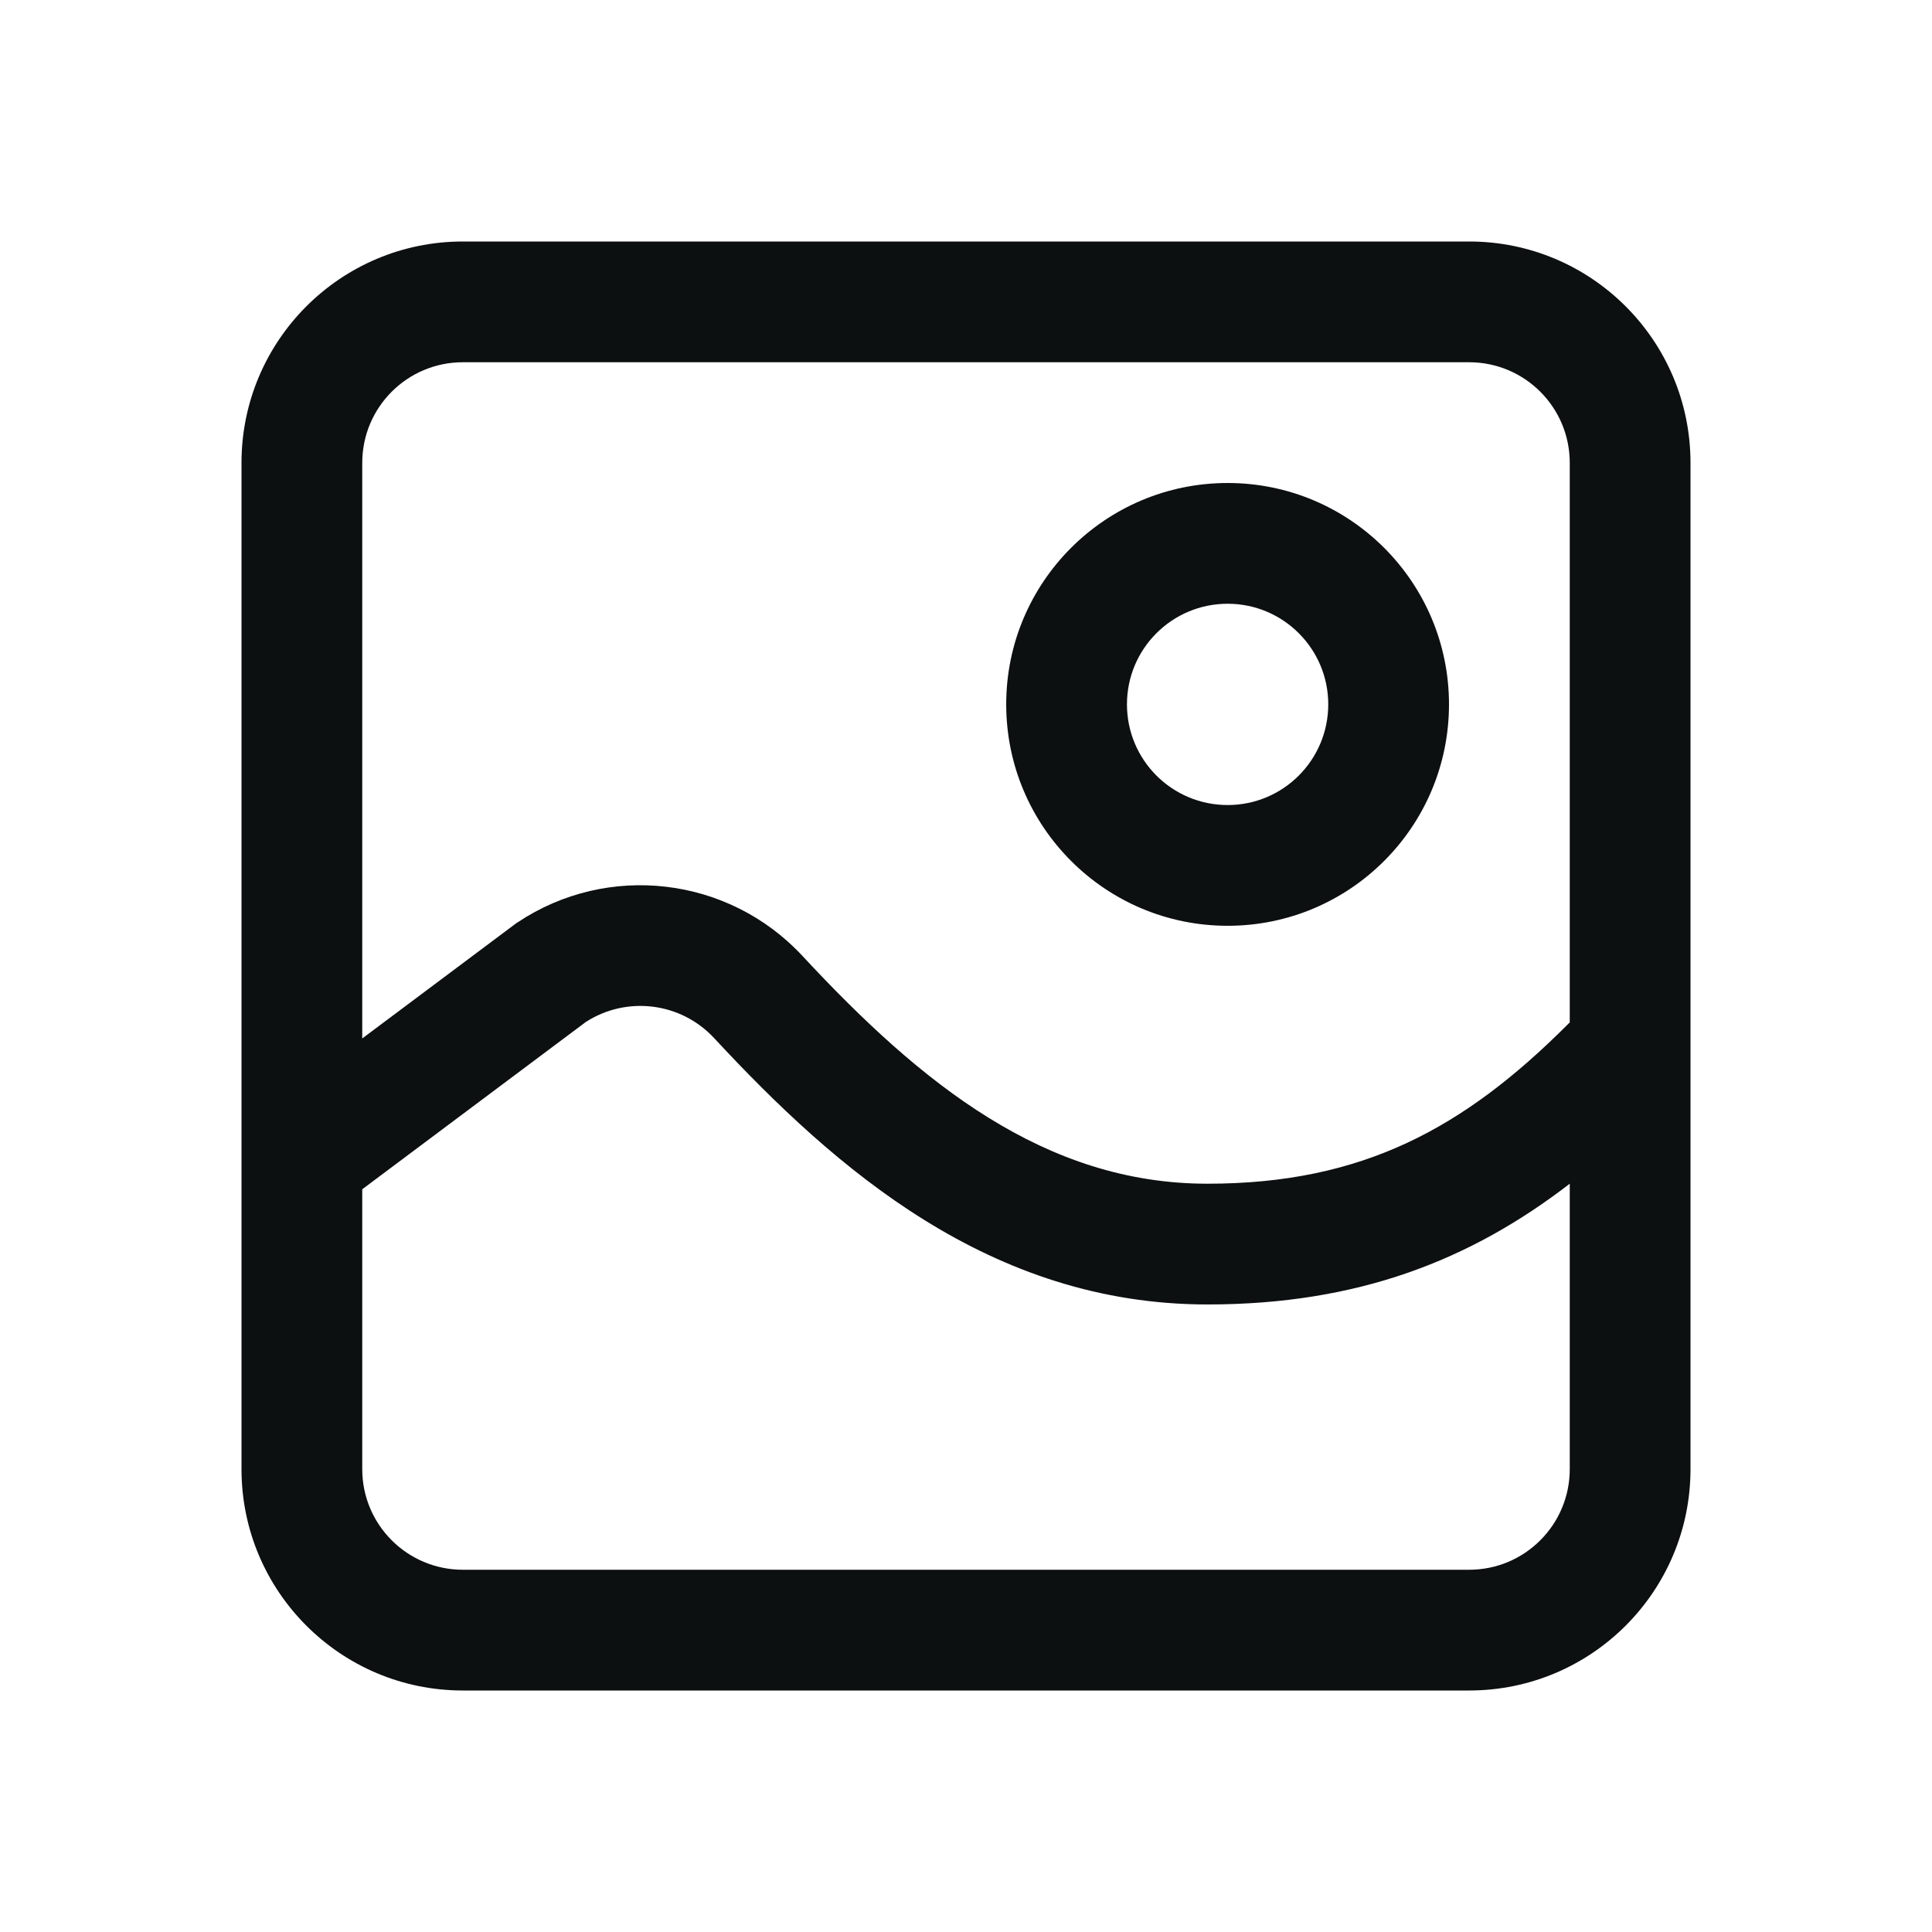 <svg width="16" height="16" viewBox="0 0 16 16" fill="none" xmlns="http://www.w3.org/2000/svg">
<path fill-rule="evenodd" clip-rule="evenodd" d="M2 3.833C2 2.821 2.821 2 3.833 2H12.167C13.179 2 14 2.821 14 3.833V12.167C14 13.179 13.179 14 12.167 14H3.833C2.821 14 2 13.179 2 12.167V3.833ZM3.833 3C3.373 3 3 3.373 3 3.833V8.6L4.275 7.646L4.286 7.639C5.034 7.14 6.034 7.258 6.646 7.917C7.629 8.975 8.654 9.803 10 9.803C11.286 9.803 12.125 9.341 12.98 8.487C12.986 8.48 12.993 8.474 13 8.468V3.833C13 3.373 12.627 3 12.167 3H3.833ZM13 9.803C12.181 10.434 11.25 10.803 10 10.803C8.202 10.803 6.921 9.682 5.914 8.597C5.638 8.3 5.19 8.245 4.851 8.464L3 9.849V12.167C3 12.627 3.373 13 3.833 13H12.167C12.627 13 13 12.627 13 12.167V9.803ZM10.167 5C9.706 5 9.333 5.373 9.333 5.833C9.333 6.294 9.706 6.667 10.167 6.667C10.627 6.667 11 6.294 11 5.833C11 5.373 10.627 5 10.167 5ZM8.333 5.833C8.333 4.821 9.154 4 10.167 4C11.179 4 12 4.821 12 5.833C12 6.846 11.179 7.667 10.167 7.667C9.154 7.667 8.333 6.846 8.333 5.833Z" fill="#0D1011"/>
</svg>
